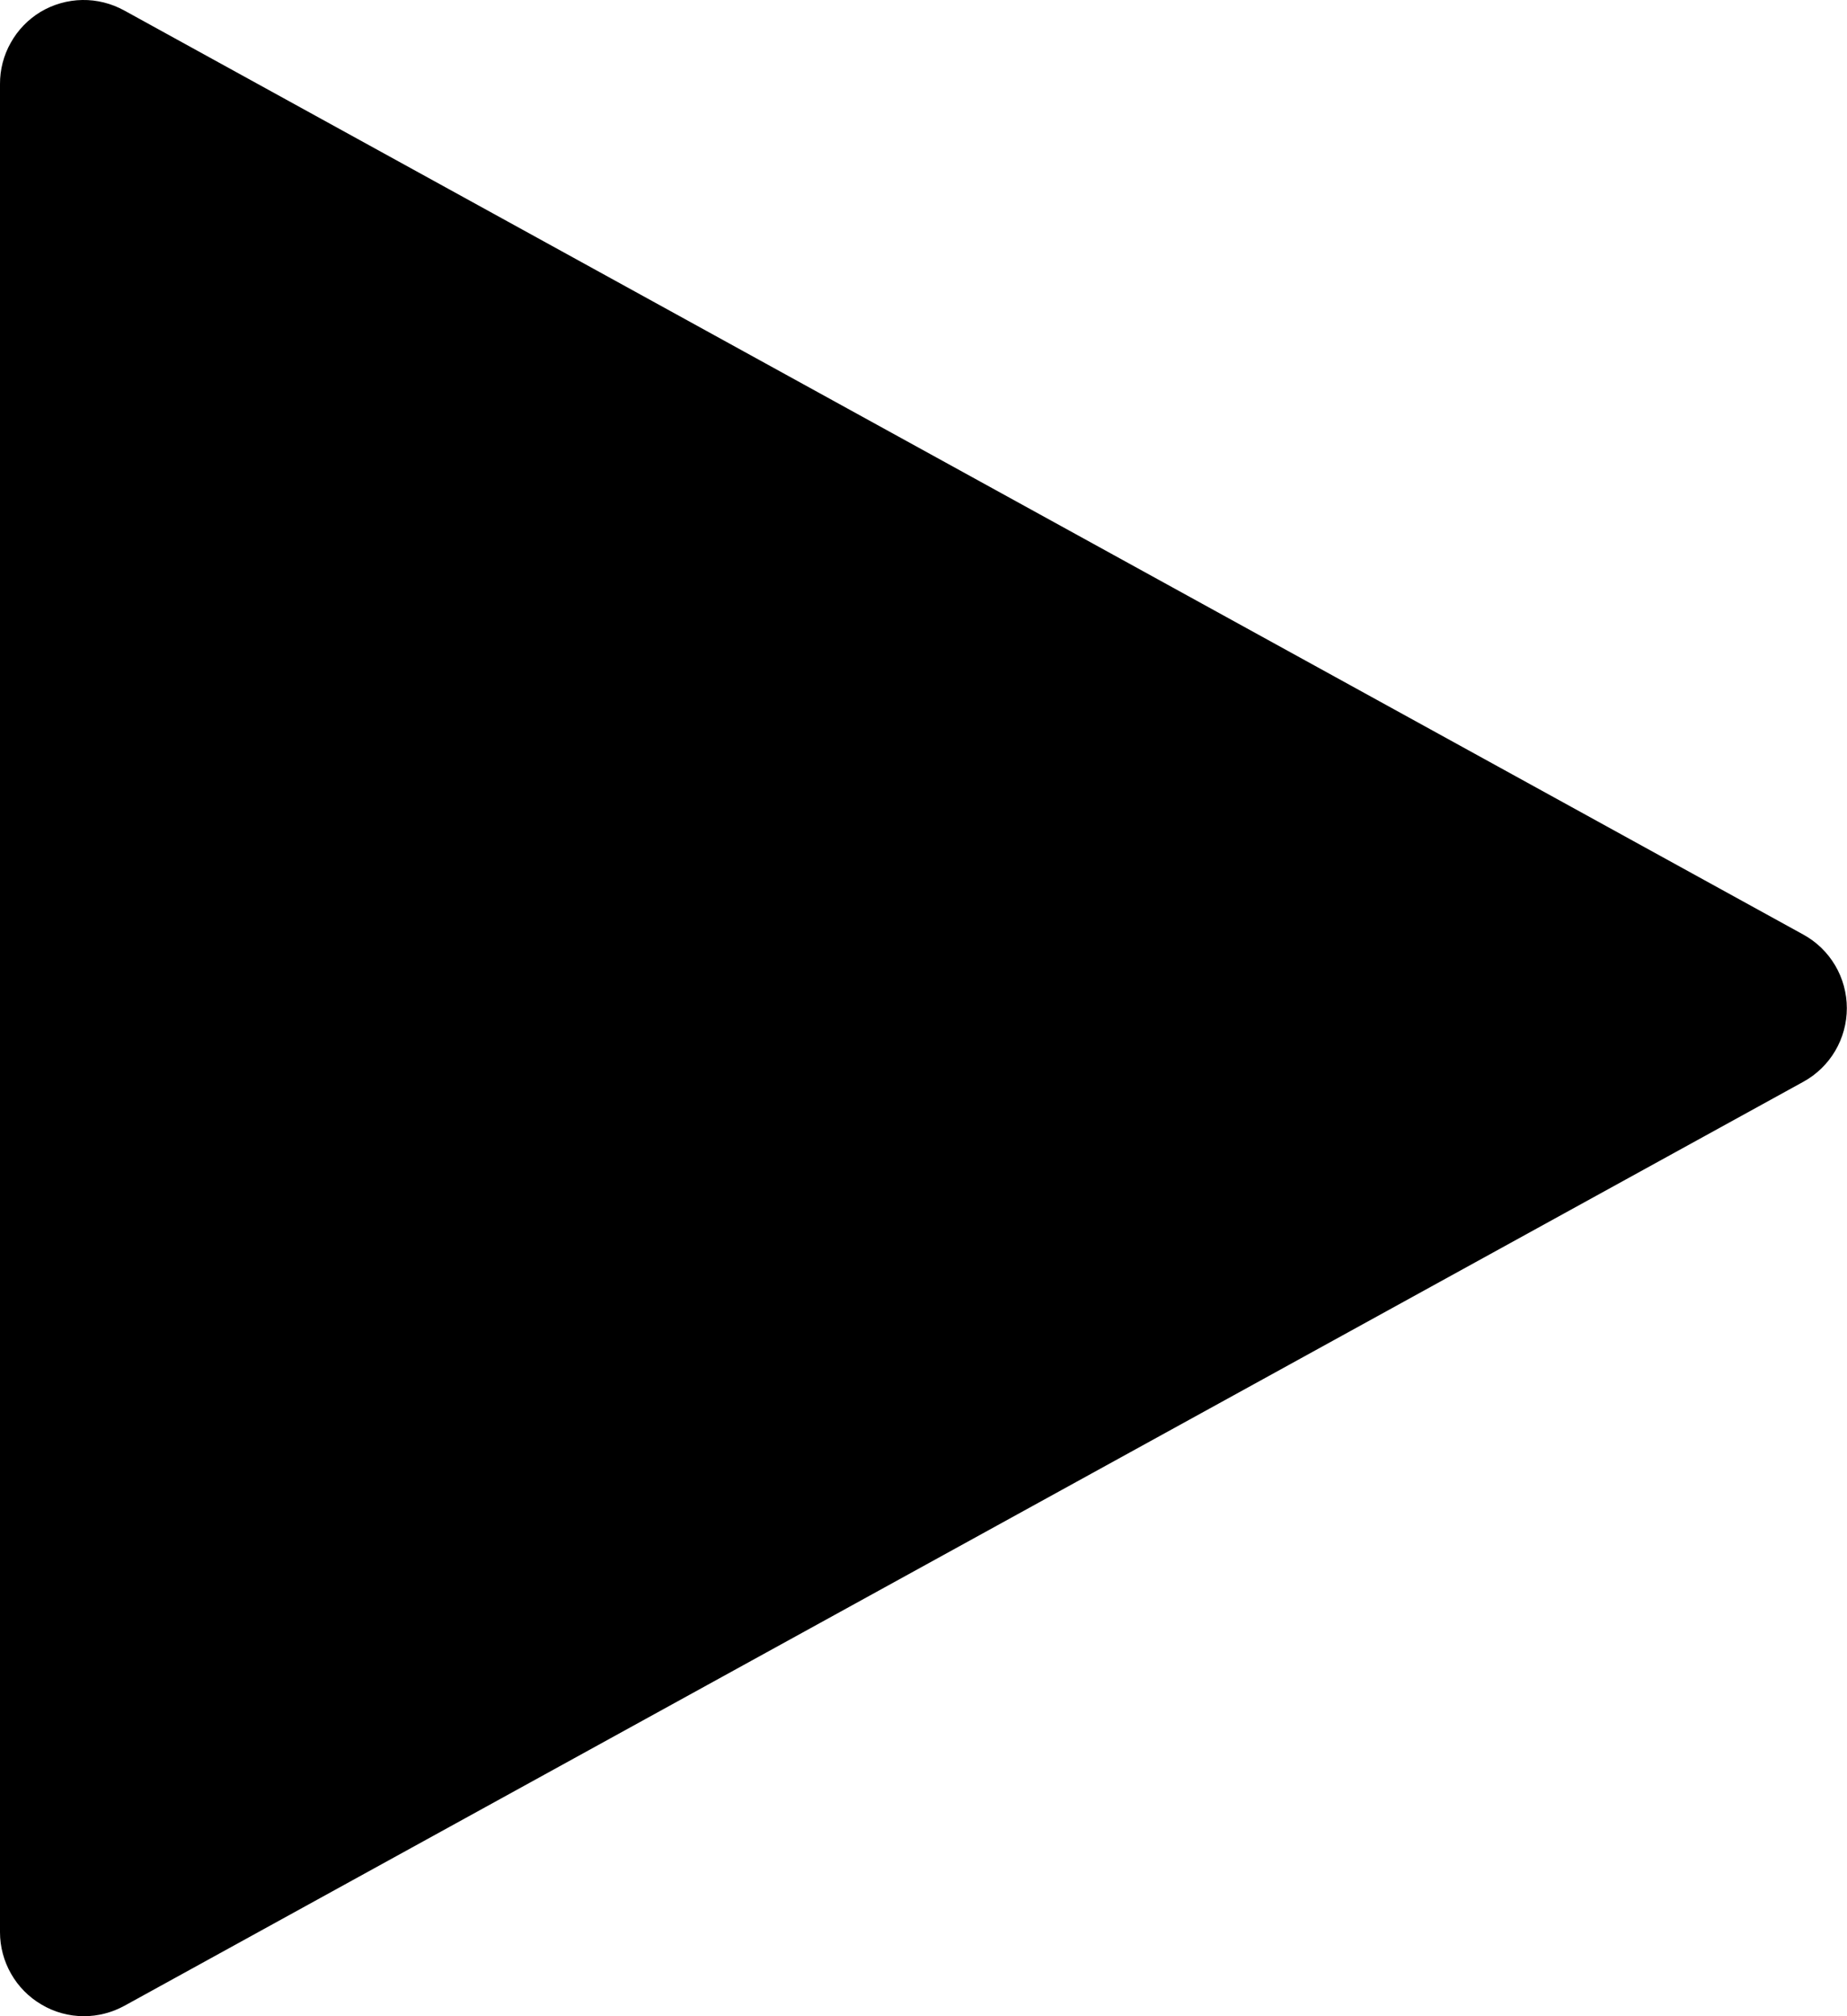 <svg width="22" height="24" viewBox="0 0 22 24" fill="none" xmlns="http://www.w3.org/2000/svg">
    <path d="M21.48 11.125L1.482 0.126C1.328 0.041 1.155 -0.003 0.98 0C0.804 0.003 0.633 0.052 0.482 0.142C0.334 0.232 0.212 0.358 0.128 0.509C0.043 0.659 -0.001 0.829 1.06414e-05 1.002V23C0 23.174 0.046 23.345 0.132 23.495C0.218 23.646 0.342 23.772 0.492 23.86C0.645 23.952 0.821 24 1 24C1.168 24 1.334 23.957 1.482 23.876L21.48 12.877C21.637 12.791 21.768 12.664 21.859 12.51C21.95 12.356 21.998 12.18 21.998 12.001C21.998 11.822 21.95 11.646 21.859 11.492C21.768 11.338 21.637 11.211 21.48 11.125Z" fill="currentColor"/>
</svg>
